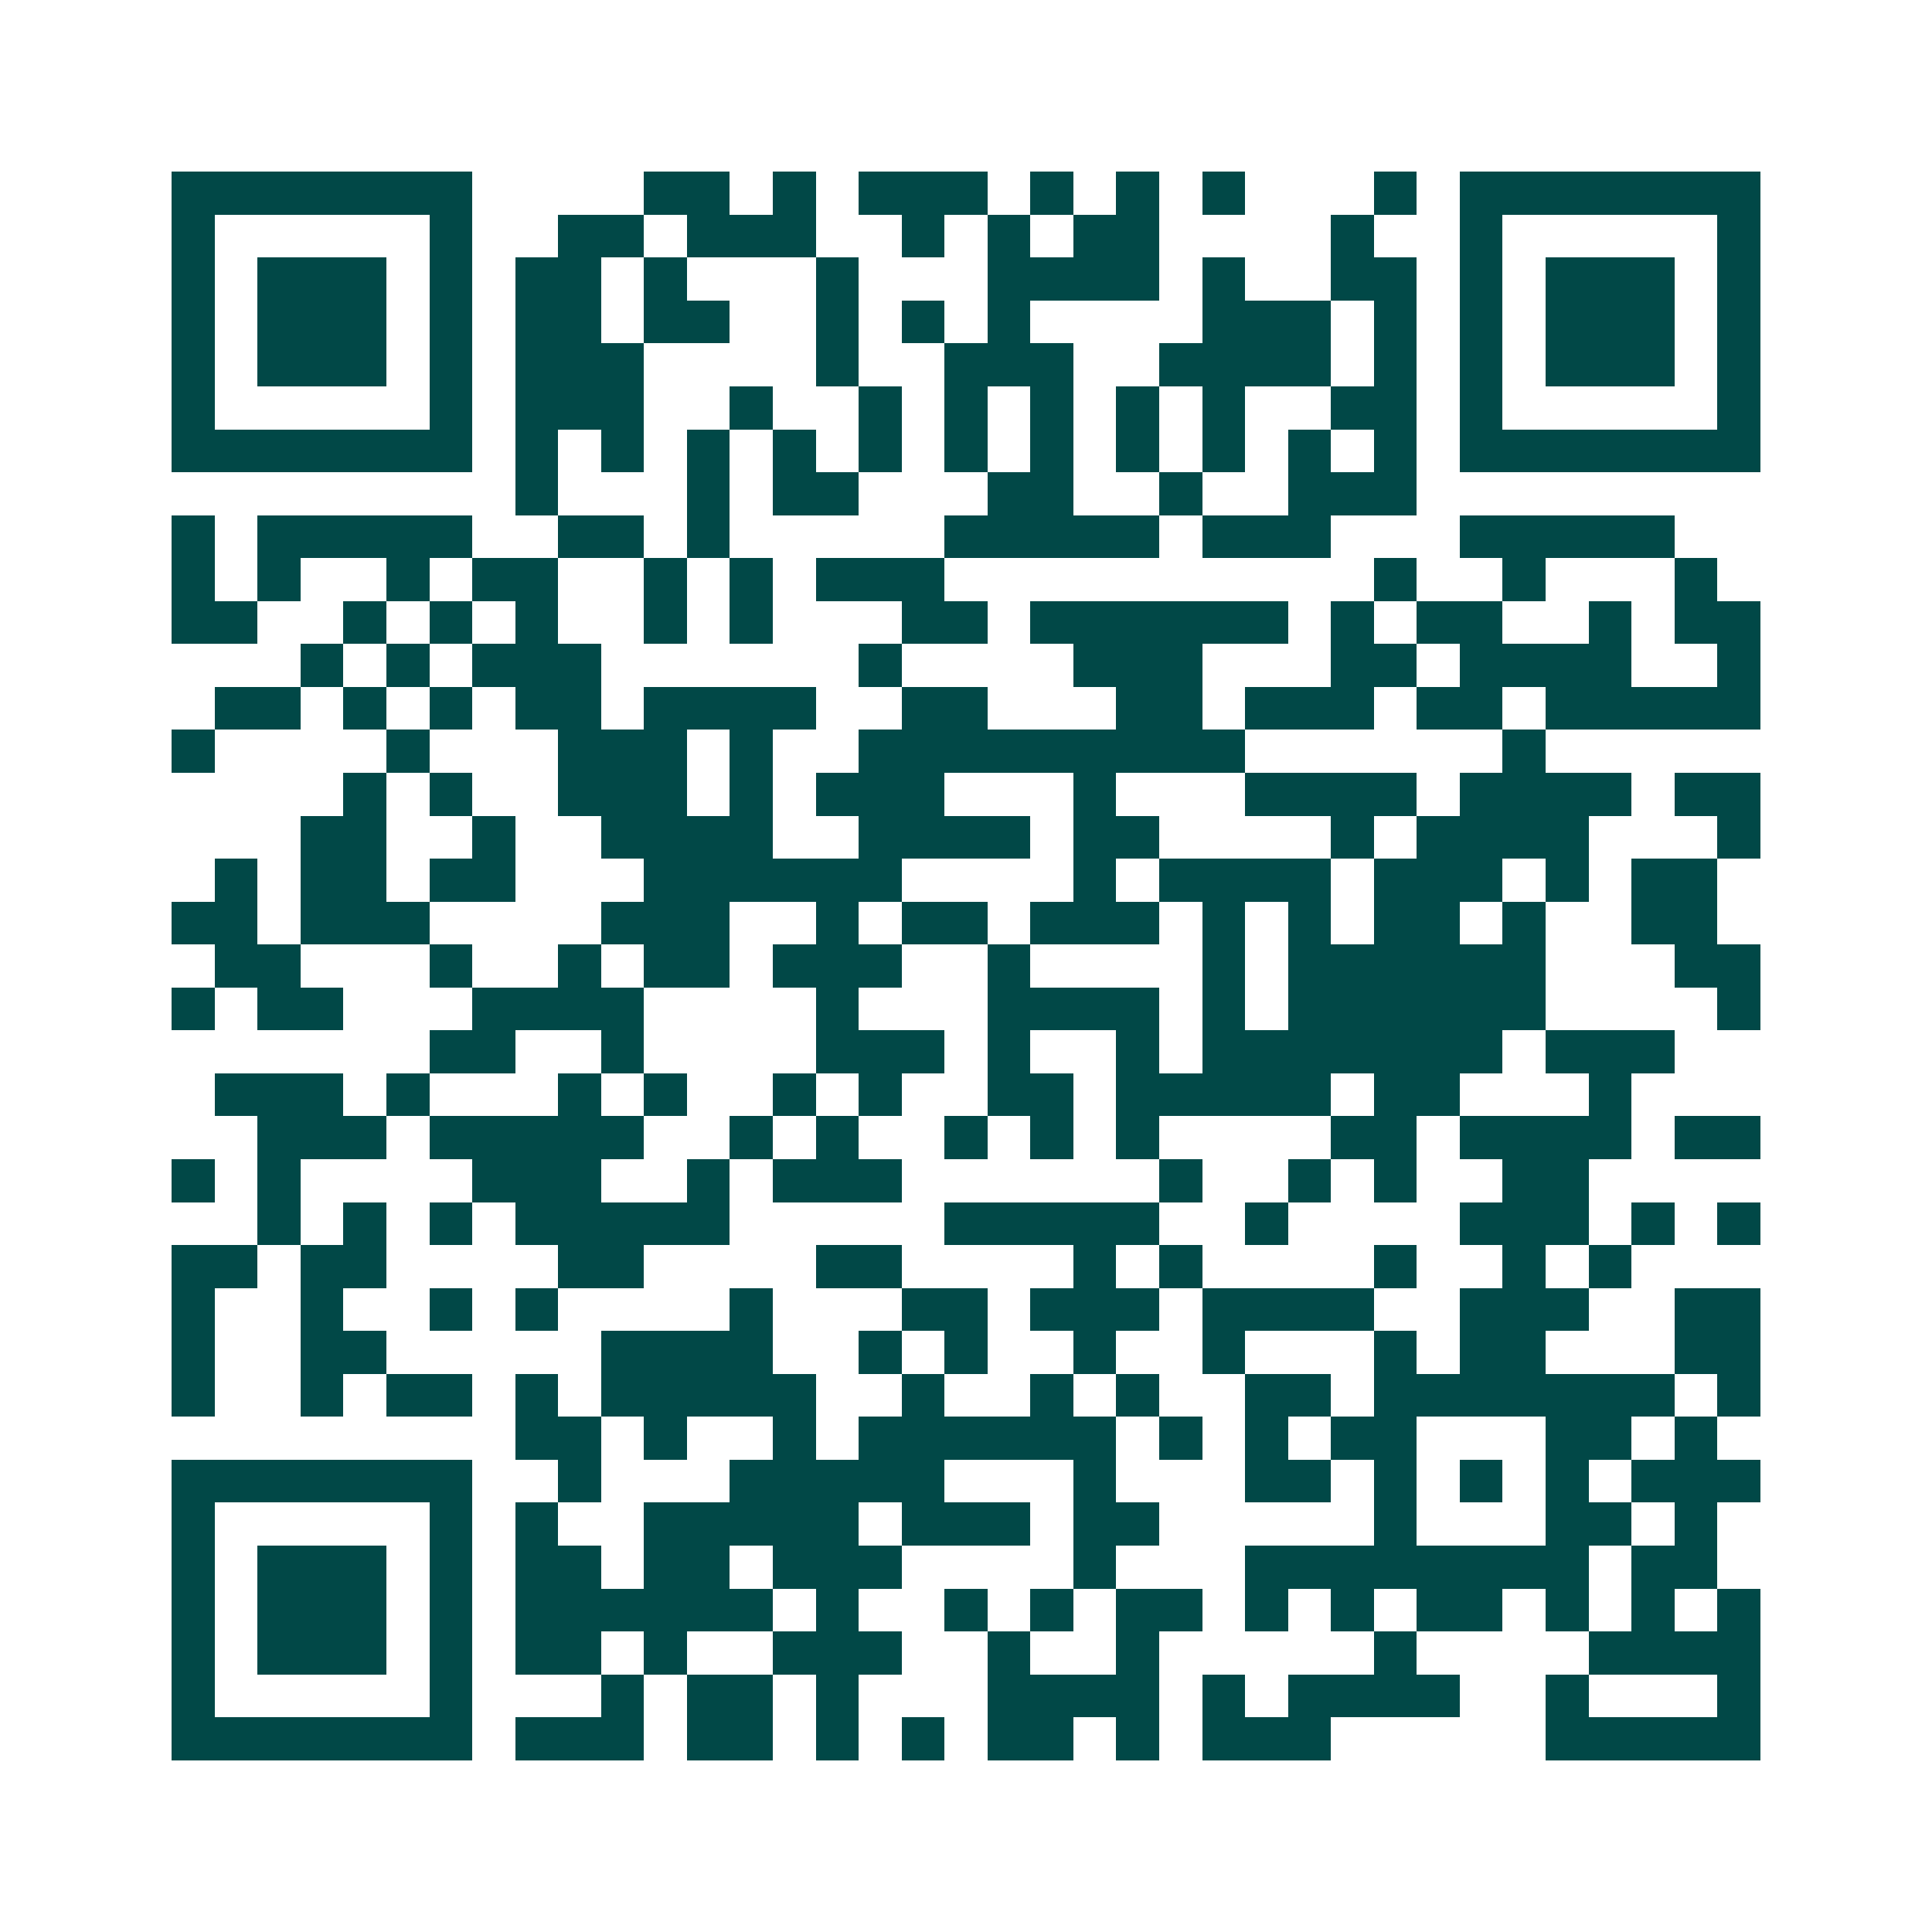 <svg xmlns="http://www.w3.org/2000/svg" width="200" height="200" viewBox="0 0 45 45" shape-rendering="crispEdges"><path fill="#ffffff" d="M0 0h45v45H0z"/><path stroke="#014847" d="M4 4.5h7m4 0h2m1 0h1m1 0h3m1 0h1m1 0h1m1 0h1m3 0h1m1 0h7M4 5.5h1m5 0h1m2 0h2m1 0h3m2 0h1m1 0h1m1 0h2m4 0h1m2 0h1m5 0h1M4 6.5h1m1 0h3m1 0h1m1 0h2m1 0h1m3 0h1m3 0h4m1 0h1m2 0h2m1 0h1m1 0h3m1 0h1M4 7.5h1m1 0h3m1 0h1m1 0h2m1 0h2m2 0h1m1 0h1m1 0h1m4 0h3m1 0h1m1 0h1m1 0h3m1 0h1M4 8.5h1m1 0h3m1 0h1m1 0h3m4 0h1m2 0h3m2 0h4m1 0h1m1 0h1m1 0h3m1 0h1M4 9.5h1m5 0h1m1 0h3m2 0h1m2 0h1m1 0h1m1 0h1m1 0h1m1 0h1m2 0h2m1 0h1m5 0h1M4 10.5h7m1 0h1m1 0h1m1 0h1m1 0h1m1 0h1m1 0h1m1 0h1m1 0h1m1 0h1m1 0h1m1 0h1m1 0h7M12 11.5h1m3 0h1m1 0h2m3 0h2m2 0h1m2 0h3M4 12.5h1m1 0h5m2 0h2m1 0h1m5 0h5m1 0h3m3 0h5M4 13.5h1m1 0h1m2 0h1m1 0h2m2 0h1m1 0h1m1 0h3m10 0h1m2 0h1m3 0h1M4 14.5h2m2 0h1m1 0h1m1 0h1m2 0h1m1 0h1m3 0h2m1 0h6m1 0h1m1 0h2m2 0h1m1 0h2M7 15.5h1m1 0h1m1 0h3m6 0h1m4 0h3m3 0h2m1 0h4m2 0h1M5 16.5h2m1 0h1m1 0h1m1 0h2m1 0h4m2 0h2m3 0h2m1 0h3m1 0h2m1 0h5M4 17.5h1m4 0h1m3 0h3m1 0h1m2 0h9m6 0h1M8 18.5h1m1 0h1m2 0h3m1 0h1m1 0h3m3 0h1m3 0h4m1 0h4m1 0h2M7 19.5h2m2 0h1m2 0h4m2 0h4m1 0h2m4 0h1m1 0h4m3 0h1M5 20.5h1m1 0h2m1 0h2m3 0h6m4 0h1m1 0h4m1 0h3m1 0h1m1 0h2M4 21.5h2m1 0h3m4 0h3m2 0h1m1 0h2m1 0h3m1 0h1m1 0h1m1 0h2m1 0h1m2 0h2M5 22.5h2m3 0h1m2 0h1m1 0h2m1 0h3m2 0h1m4 0h1m1 0h6m3 0h2M4 23.5h1m1 0h2m3 0h4m4 0h1m3 0h4m1 0h1m1 0h6m4 0h1M10 24.5h2m2 0h1m4 0h3m1 0h1m2 0h1m1 0h7m1 0h3M5 25.5h3m1 0h1m3 0h1m1 0h1m2 0h1m1 0h1m2 0h2m1 0h5m1 0h2m3 0h1M6 26.5h3m1 0h5m2 0h1m1 0h1m2 0h1m1 0h1m1 0h1m4 0h2m1 0h4m1 0h2M4 27.5h1m1 0h1m4 0h3m2 0h1m1 0h3m6 0h1m2 0h1m1 0h1m2 0h2M6 28.5h1m1 0h1m1 0h1m1 0h5m5 0h5m2 0h1m4 0h3m1 0h1m1 0h1M4 29.5h2m1 0h2m4 0h2m4 0h2m4 0h1m1 0h1m4 0h1m2 0h1m1 0h1M4 30.5h1m2 0h1m2 0h1m1 0h1m4 0h1m3 0h2m1 0h3m1 0h4m2 0h3m2 0h2M4 31.5h1m2 0h2m5 0h4m2 0h1m1 0h1m2 0h1m2 0h1m3 0h1m1 0h2m3 0h2M4 32.5h1m2 0h1m1 0h2m1 0h1m1 0h5m2 0h1m2 0h1m1 0h1m2 0h2m1 0h7m1 0h1M12 33.5h2m1 0h1m2 0h1m1 0h6m1 0h1m1 0h1m1 0h2m3 0h2m1 0h1M4 34.5h7m2 0h1m3 0h5m3 0h1m3 0h2m1 0h1m1 0h1m1 0h1m1 0h3M4 35.5h1m5 0h1m1 0h1m2 0h5m1 0h3m1 0h2m5 0h1m3 0h2m1 0h1M4 36.5h1m1 0h3m1 0h1m1 0h2m1 0h2m1 0h3m4 0h1m3 0h8m1 0h2M4 37.5h1m1 0h3m1 0h1m1 0h6m1 0h1m2 0h1m1 0h1m1 0h2m1 0h1m1 0h1m1 0h2m1 0h1m1 0h1m1 0h1M4 38.5h1m1 0h3m1 0h1m1 0h2m1 0h1m2 0h3m2 0h1m2 0h1m5 0h1m4 0h4M4 39.5h1m5 0h1m3 0h1m1 0h2m1 0h1m3 0h4m1 0h1m1 0h4m2 0h1m3 0h1M4 40.5h7m1 0h3m1 0h2m1 0h1m1 0h1m1 0h2m1 0h1m1 0h3m5 0h5"/></svg>
